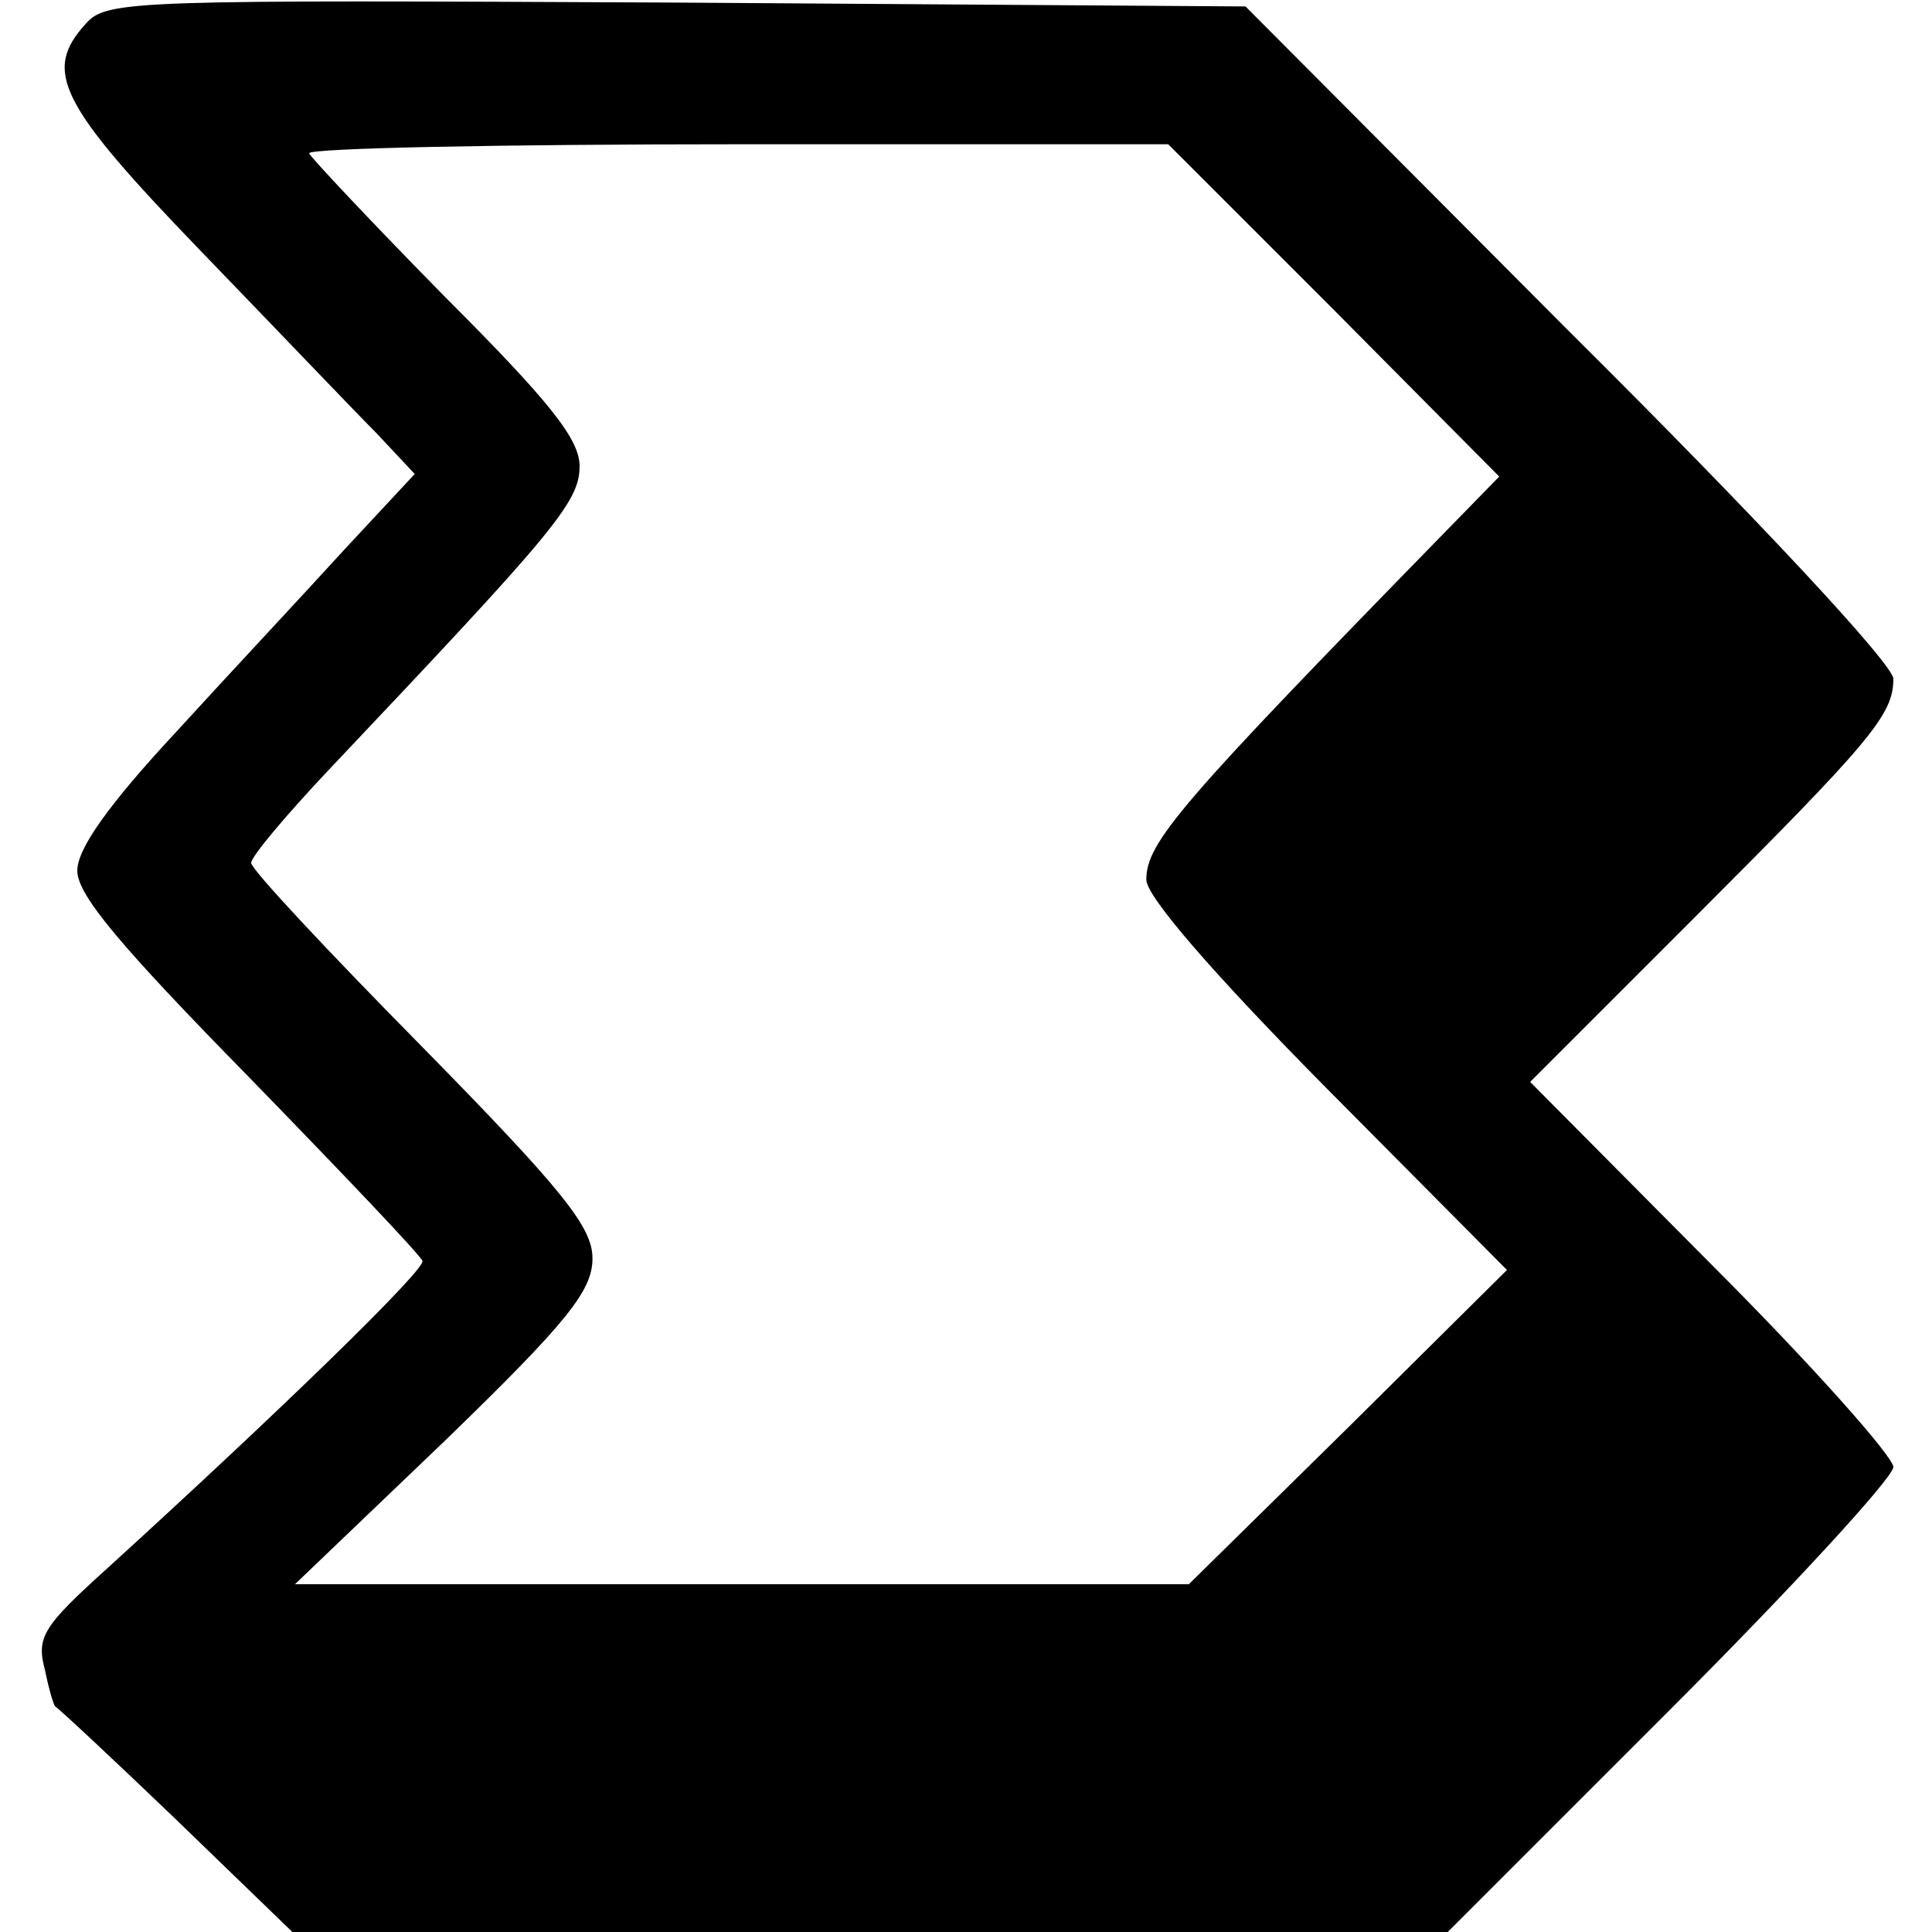 <?xml version="1.0" standalone="no"?>
<!DOCTYPE svg PUBLIC "-//W3C//DTD SVG 20010904//EN"
 "http://www.w3.org/TR/2001/REC-SVG-20010904/DTD/svg10.dtd">
<svg version="1.0" xmlns="http://www.w3.org/2000/svg"
 width="150pt" height="150pt" viewBox="0 0 150 150"
 preserveAspectRatio="xMidYMid meet">
<g transform="translate(0,150) scale(0.1,-0.1)"
fill="#000000" stroke="none">
<path d="M67 1482 c-34 -37 -22 -62 89 -177 58 -60 119 -124 136 -141 l30 -32
-54 -58 c-30 -33 -89 -96 -131 -142 -53 -57 -77 -91 -77 -108 0 -19 34 -59
133 -160 72 -74 133 -138 135 -143 2 -7 -109 -115 -244 -238 -51 -46 -56 -54
-49 -80 3 -15 7 -28 8 -28 1 0 43 -39 93 -87 l91 -88 449 0 448 0 173 173 c95
95 173 180 173 188 0 8 -63 79 -141 157 l-141 142 126 126 c139 139 156 159
156 187 0 11 -105 124 -252 270 l-251 252 -442 3 c-419 2 -442 2 -458 -16z
m969 -223 l128 -129 -41 -42 c-207 -212 -233 -242 -233 -271 0 -13 52 -73 140
-162 l140 -141 -123 -122 -124 -122 -347 0 -347 0 116 111 c96 93 115 117 115
142 0 24 -22 52 -132 164 -73 74 -133 138 -133 143 0 5 27 37 60 72 175 185
195 208 195 236 0 21 -23 50 -105 132 -57 58 -104 108 -105 111 0 4 150 7 334
7 l333 0 129 -129z"/>
</g>
</svg>
